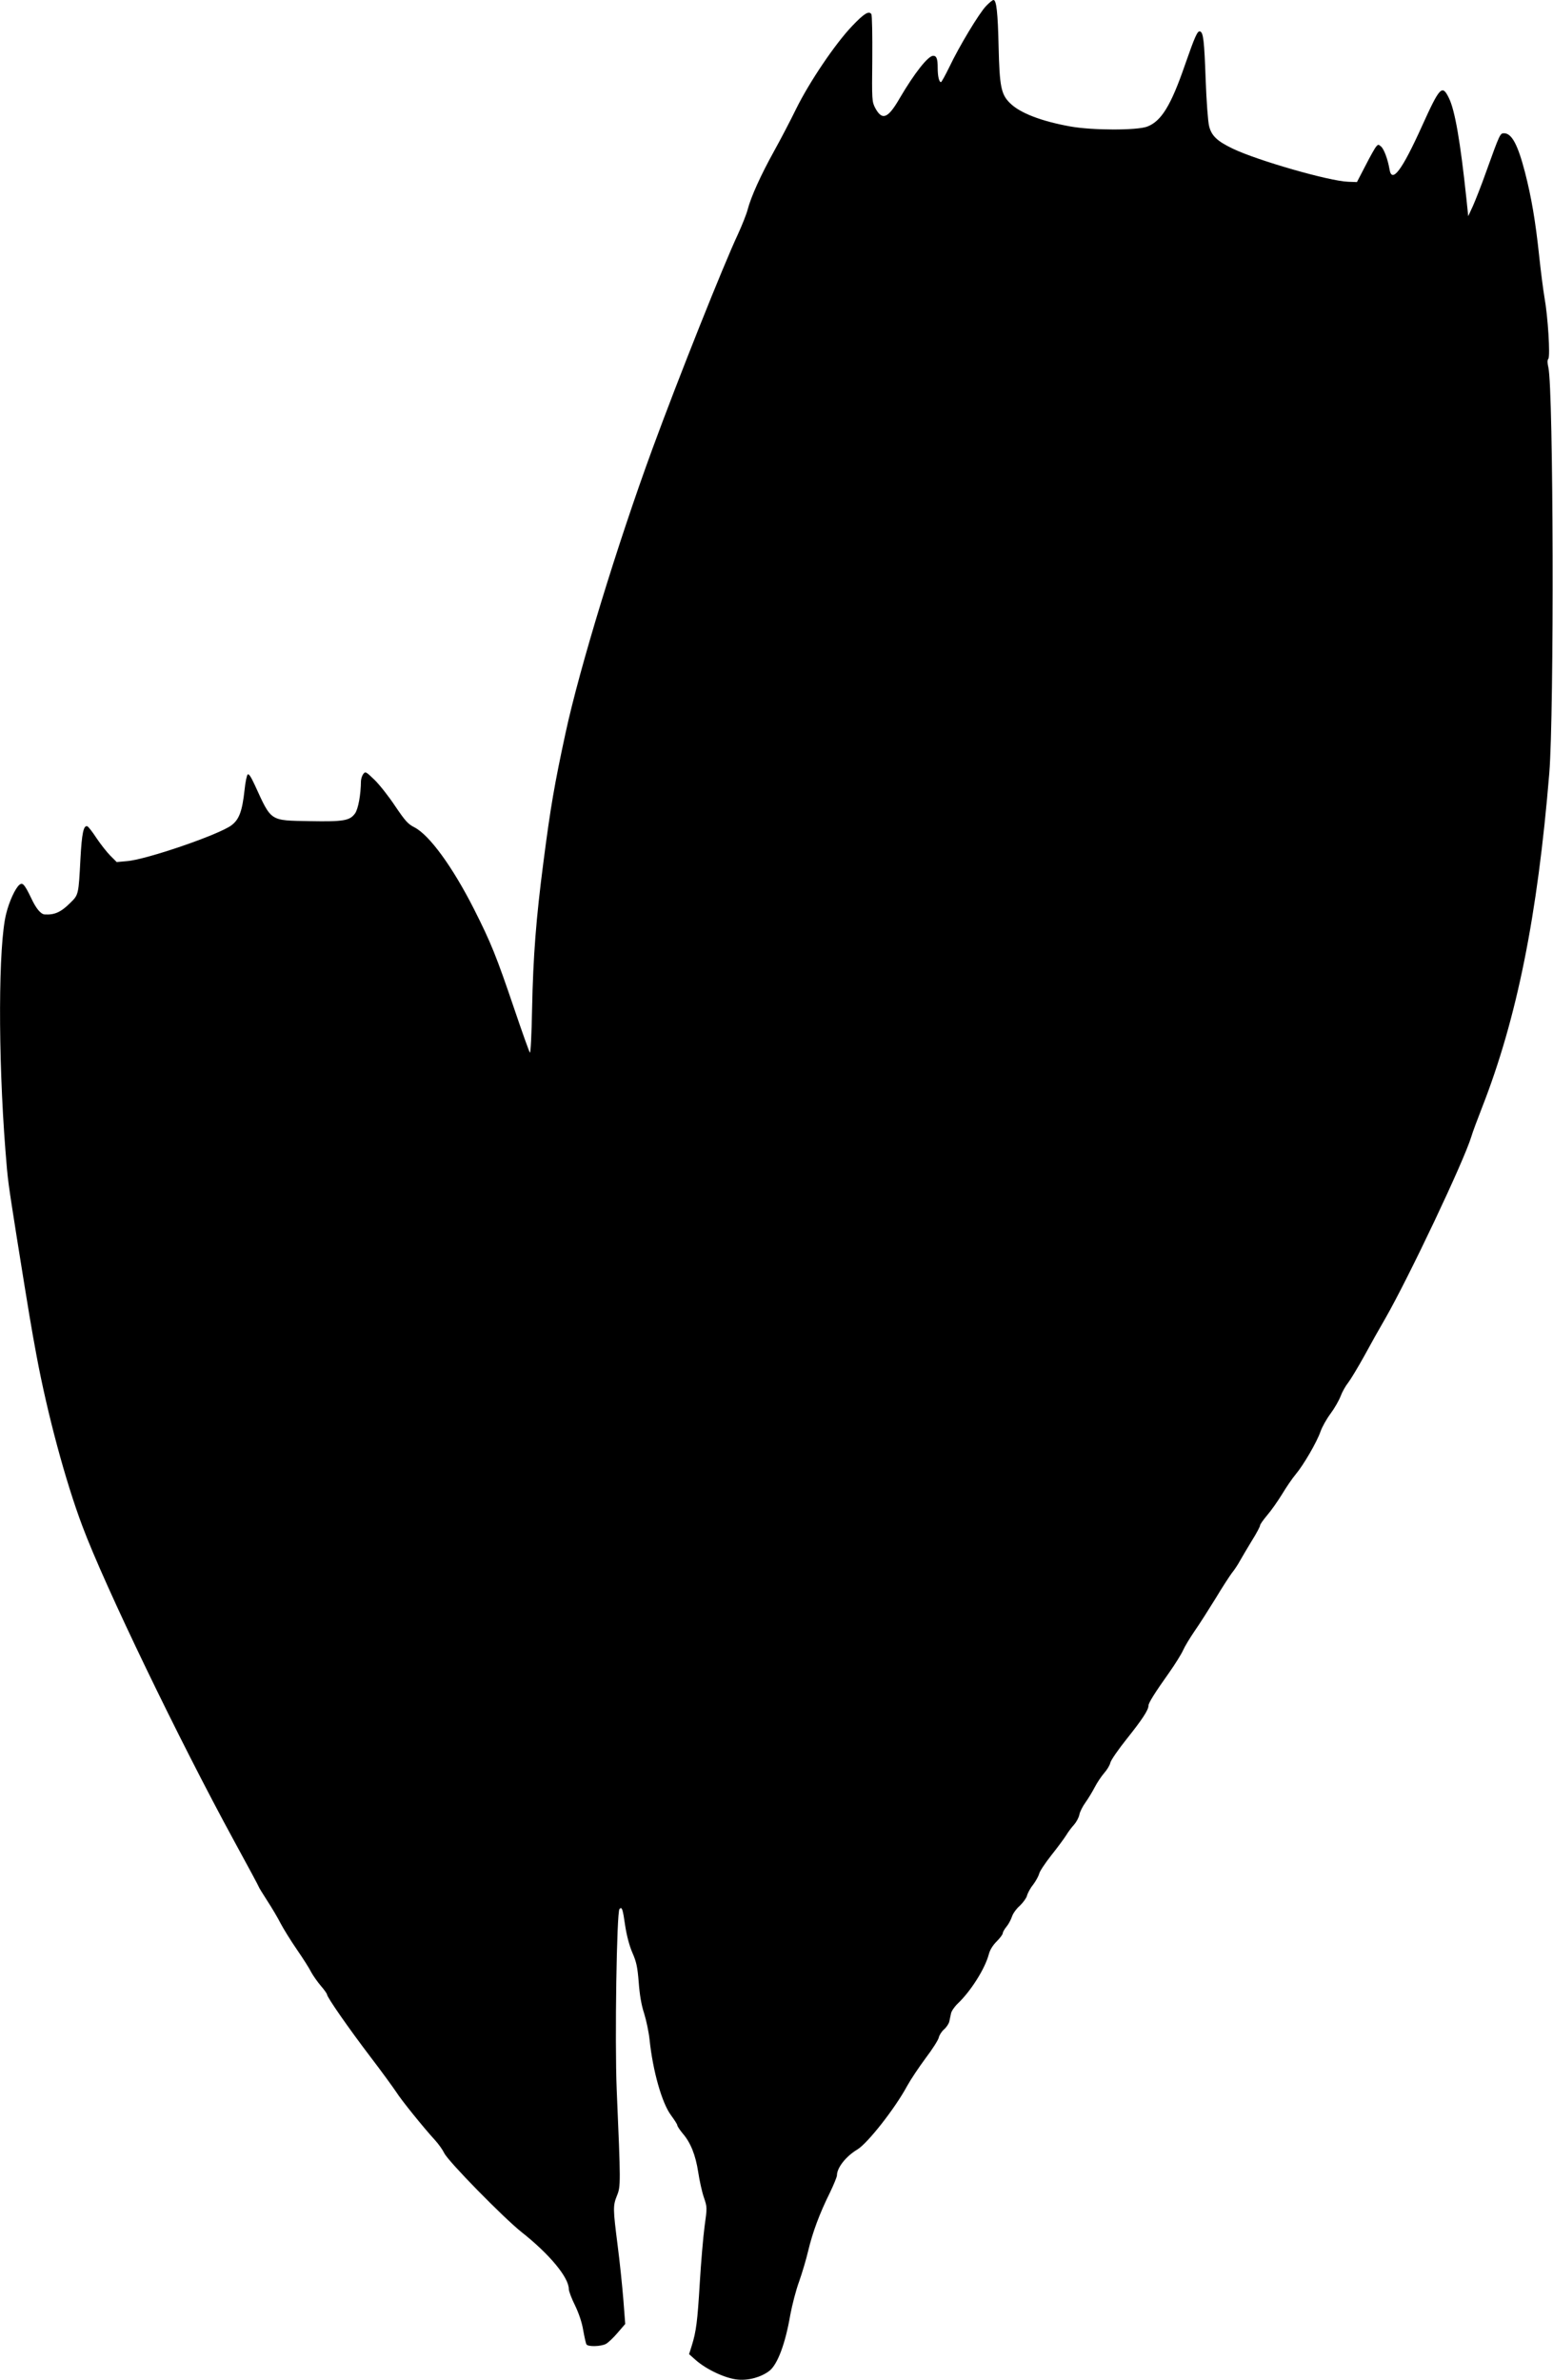 <?xml version="1.0" standalone="no"?>
<!DOCTYPE svg PUBLIC "-//W3C//DTD SVG 20010904//EN"
 "http://www.w3.org/TR/2001/REC-SVG-20010904/DTD/svg10.dtd">
<svg version="1.0" xmlns="http://www.w3.org/2000/svg"
 width="1002pt" height="1536pt" viewBox="0 0 1002 1536"
 preserveAspectRatio="xMidYMid meet">
<g transform="translate(0,1536) scale(0.1,-0.1)"
fill="#000000" stroke="none">
<path d="M6362 15321 c-45 -47 -174 -261 -237 -394 -26 -53 -50 -97 -54 -97
-12 0 -21 38 -21 92 0 58 -7 78 -29 78 -33 0 -121 -112 -215 -272 -77 -134
-114 -148 -159 -65 -21 41 -22 49 -19 317 1 153 -1 281 -6 289 -16 23 -47 4
-124 -77 -110 -115 -276 -362 -360 -532 -39 -80 -104 -204 -144 -276 -85 -153
-149 -295 -170 -376 -8 -31 -37 -103 -63 -160 -93 -198 -383 -925 -551 -1383
-226 -616 -470 -1413 -561 -1835 -71 -329 -97 -478 -143 -835 -47 -362 -66
-603 -73 -948 -3 -158 -9 -284 -14 -280 -4 4 -49 129 -99 277 -118 348 -152
432 -262 650 -138 272 -287 477 -384 527 -42 21 -60 42 -125 138 -41 62 -101
138 -133 169 -55 53 -59 55 -72 37 -8 -10 -14 -30 -15 -44 -1 -92 -18 -181
-38 -210 -34 -47 -73 -54 -292 -50 -261 5 -246 -5 -355 233 -25 54 -39 75 -46
68 -6 -6 -15 -50 -20 -99 -15 -138 -35 -192 -85 -229 -79 -60 -551 -222 -674
-231 l-66 -6 -41 41 c-22 22 -62 73 -89 113 -26 40 -53 75 -60 77 -24 7 -35
-45 -44 -211 -12 -229 -12 -231 -64 -282 -61 -61 -102 -80 -167 -76 -25 2 -55
37 -87 106 -43 89 -55 102 -76 85 -26 -22 -65 -105 -85 -186 -51 -199 -53
-913 -5 -1527 16 -204 16 -197 74 -567 80 -500 93 -577 127 -760 70 -375 186
-807 295 -1097 144 -386 625 -1383 979 -2032 88 -161 160 -295 160 -298 0 -3
25 -43 55 -90 30 -46 69 -112 86 -146 18 -34 64 -109 104 -167 40 -58 82 -124
93 -147 12 -22 40 -62 62 -88 22 -25 40 -51 40 -56 0 -17 139 -217 279 -401
75 -98 150 -202 168 -229 32 -51 174 -227 249 -309 23 -25 50 -63 60 -84 24
-52 383 -418 500 -511 180 -142 304 -292 304 -367 0 -13 18 -61 40 -105 25
-52 45 -111 53 -161 8 -44 17 -85 21 -91 10 -16 92 -14 125 3 15 8 49 40 76
72 l49 57 -12 156 c-7 86 -23 244 -37 351 -30 237 -31 255 -4 322 24 59 24 77
-2 683 -13 317 0 1148 18 1166 16 16 21 2 37 -110 10 -64 27 -128 46 -172 26
-59 33 -91 41 -191 6 -80 17 -147 35 -201 14 -45 30 -121 35 -169 21 -202 80
-411 139 -489 22 -30 40 -58 40 -64 0 -6 16 -30 35 -53 51 -59 83 -139 100
-250 8 -53 24 -126 36 -161 22 -65 22 -66 5 -188 -9 -68 -23 -232 -31 -365
-15 -250 -23 -313 -52 -406 l-17 -54 44 -39 c71 -62 193 -118 270 -125 71 -7
152 16 205 57 52 42 102 174 134 361 12 64 37 161 57 215 19 54 46 144 59 200
28 117 72 237 139 372 25 52 46 103 46 113 0 49 58 123 132 167 66 40 243 265
321 410 22 40 76 121 119 179 44 58 82 118 85 133 3 15 18 39 34 53 16 14 31
37 34 51 3 14 8 37 11 52 3 15 22 43 43 63 85 81 176 225 201 319 7 28 26 58
51 83 21 21 39 45 39 53 0 7 11 26 24 42 13 15 28 44 35 64 6 20 29 52 51 71
21 20 42 49 46 64 4 16 21 49 40 72 18 24 35 56 39 71 3 15 38 67 77 117 39
49 82 107 96 129 13 22 37 54 52 70 15 17 30 45 34 64 3 18 21 54 40 80 18 25
45 70 60 99 15 29 42 69 60 90 18 20 37 51 40 67 4 17 52 86 107 155 98 123
139 185 139 213 0 17 38 79 134 214 38 54 78 118 89 143 11 25 45 81 75 125
31 44 91 139 135 210 43 72 91 145 105 164 15 18 39 54 53 80 14 25 49 84 77
130 29 46 52 90 52 97 0 7 21 36 46 66 25 29 68 90 95 134 27 45 67 104 89
130 51 61 136 207 160 276 10 29 39 81 65 116 26 35 55 86 65 113 10 27 32 66
49 87 16 21 63 99 104 173 40 74 100 181 134 239 152 265 509 1019 556 1175 8
28 40 113 70 190 224 573 357 1233 433 2155 32 393 27 2478 -6 2619 -7 30 -7
47 0 56 13 16 -3 275 -25 395 -8 47 -24 170 -35 275 -23 216 -49 371 -91 534
-46 177 -85 251 -135 251 -25 0 -27 -3 -114 -245 -31 -88 -71 -189 -87 -225
l-30 -65 -12 115 c-39 368 -74 570 -113 648 -43 88 -58 73 -173 -181 -130
-288 -195 -374 -210 -279 -11 64 -35 129 -54 146 -17 15 -19 15 -32 0 -8 -9
-39 -64 -69 -123 l-55 -106 -57 2 c-121 4 -585 137 -745 214 -100 48 -137 83
-152 146 -7 26 -17 161 -22 298 -9 251 -15 305 -36 312 -17 6 -33 -31 -98
-217 -90 -261 -152 -362 -243 -397 -66 -25 -353 -25 -497 1 -188 34 -325 87
-389 151 -57 56 -67 107 -73 365 -5 219 -14 300 -33 300 -6 0 -27 -17 -48 -39z"/>
</g>
</svg>
